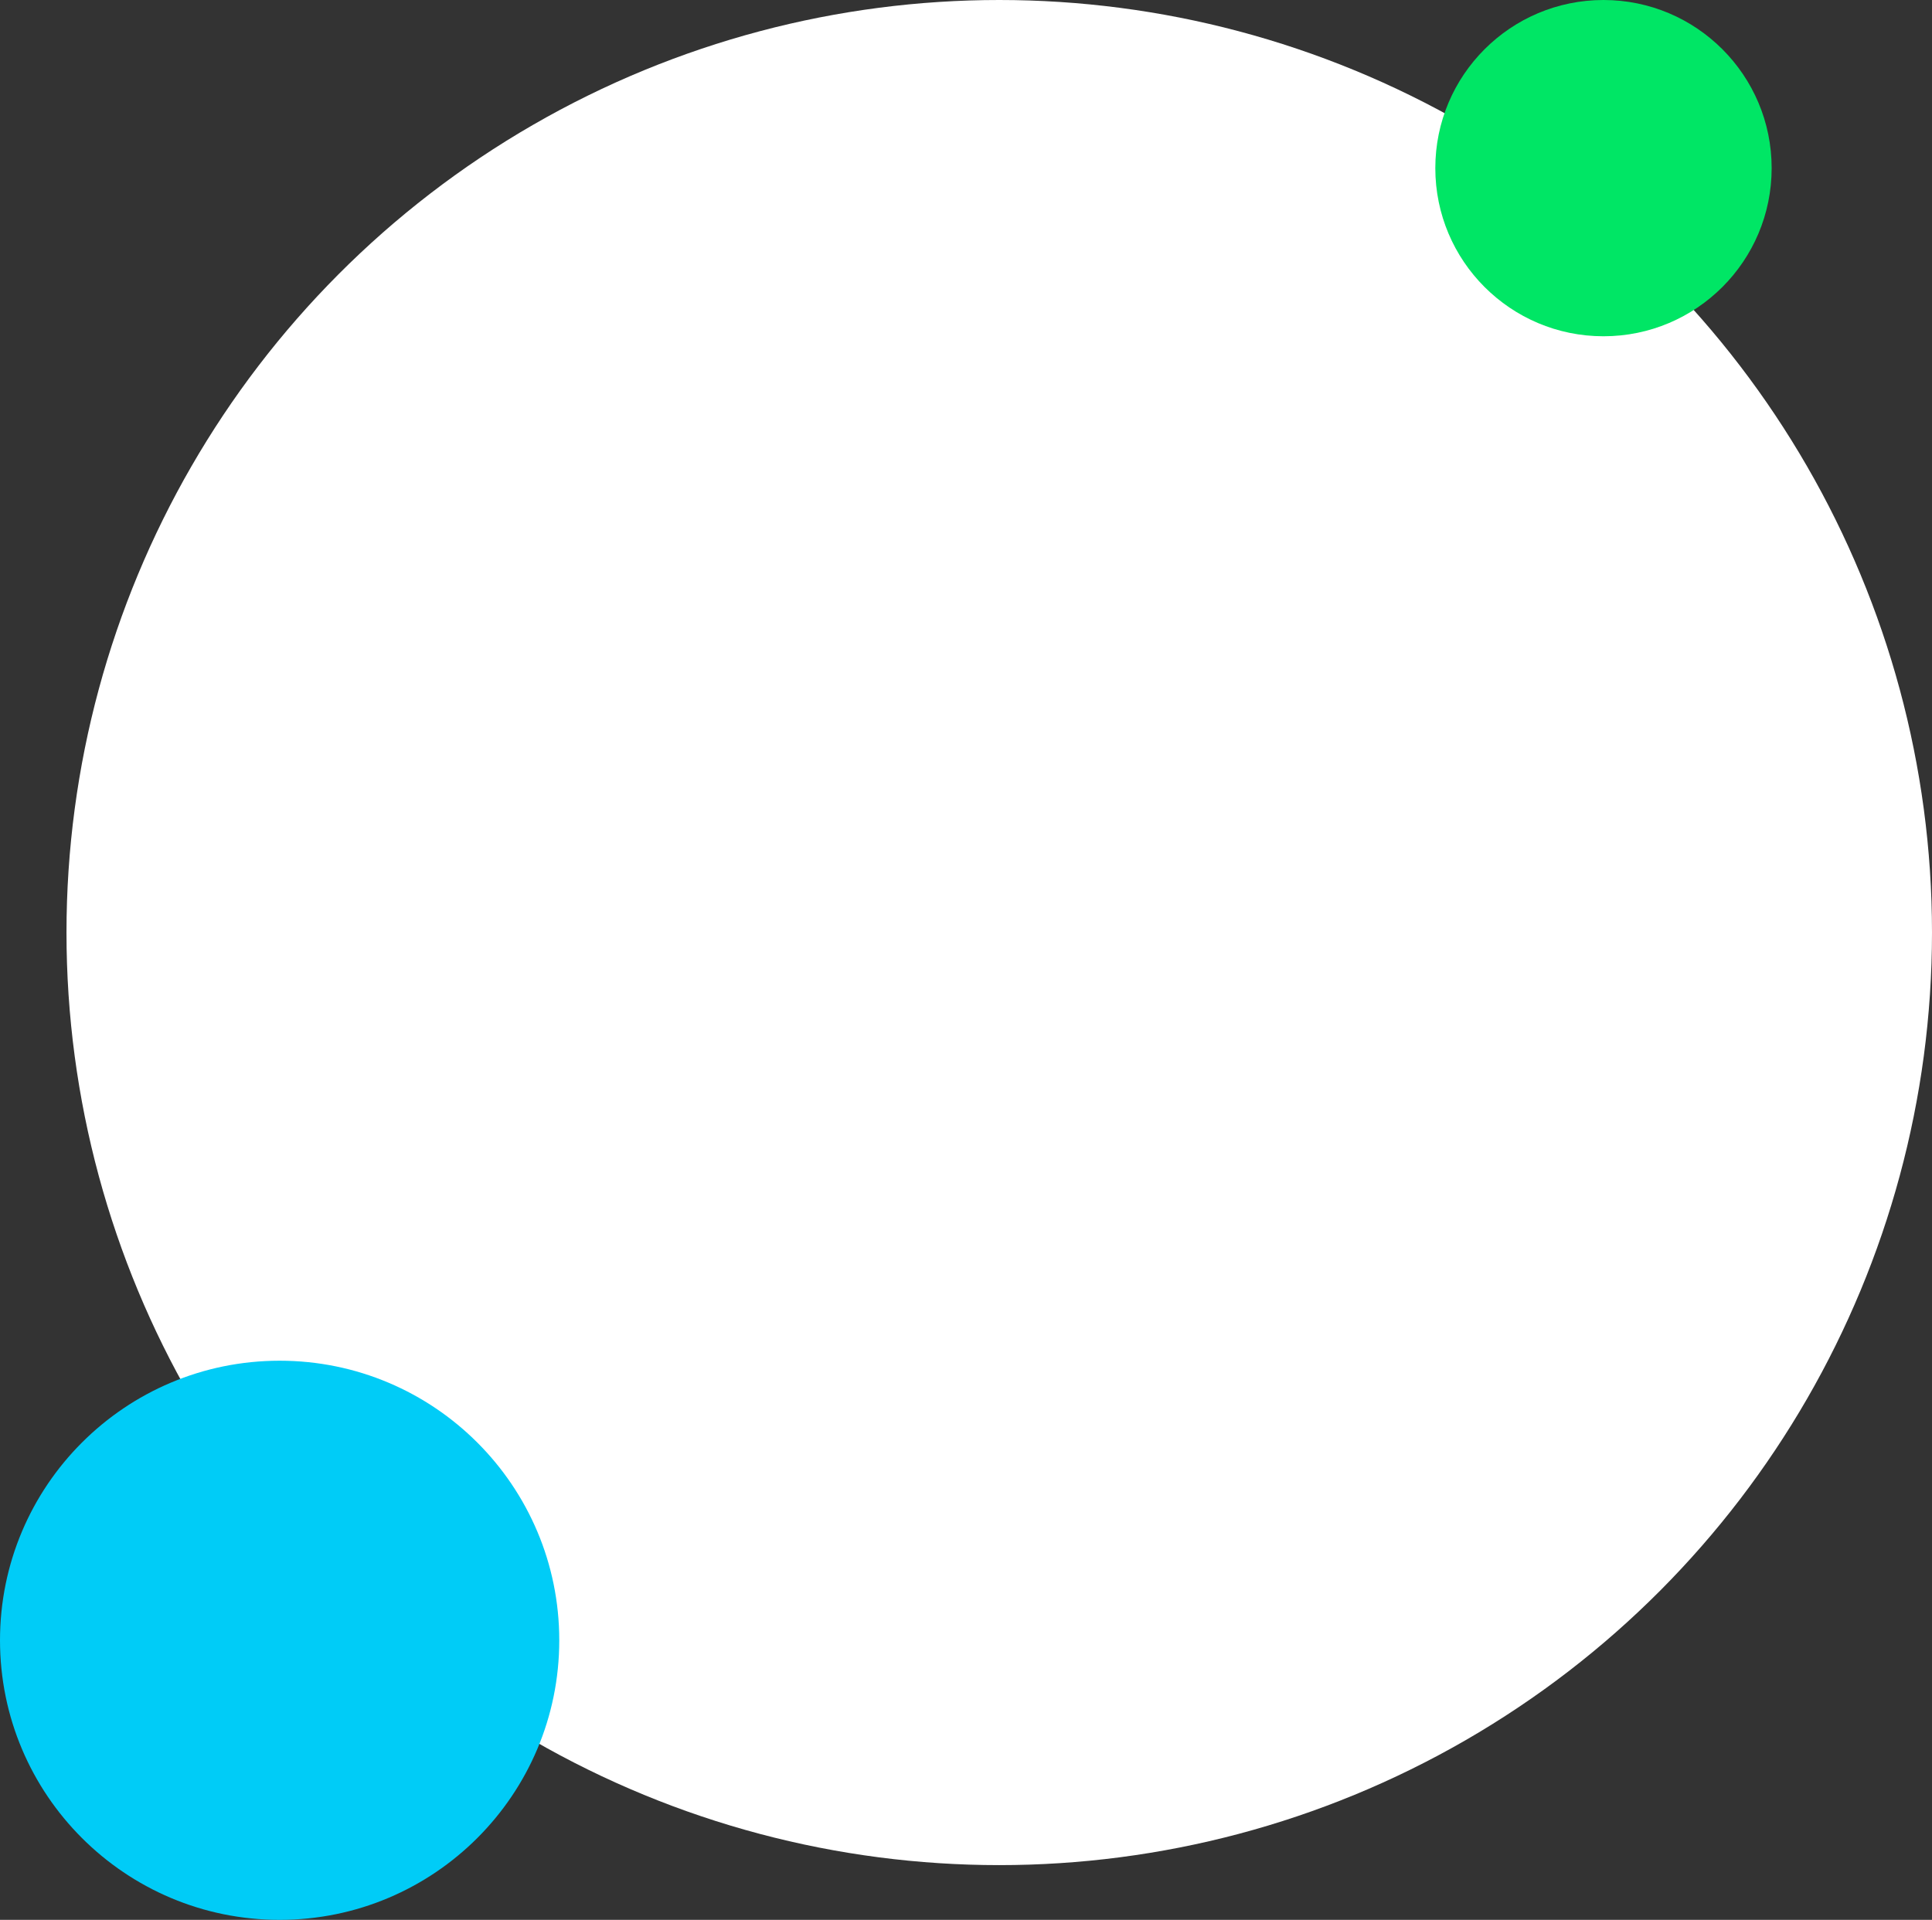 <?xml version="1.0" encoding="UTF-8"?> <svg xmlns="http://www.w3.org/2000/svg" width="494" height="491" viewBox="0 0 494 491" fill="none"><rect x="0" y="0" width="494" height="491" fill="#333333" stroke="none"/> <circle r="238.5" transform="matrix(-1 0 0 1 255.5 238.5)" fill="white"></circle> <circle r="43" transform="matrix(-1 0 0 1 410 43)" fill="#00E665"></circle> <circle r="71.5" transform="matrix(-1 0 0 1 71.5 419.5)" fill="#00CCF7"></circle> </svg> 